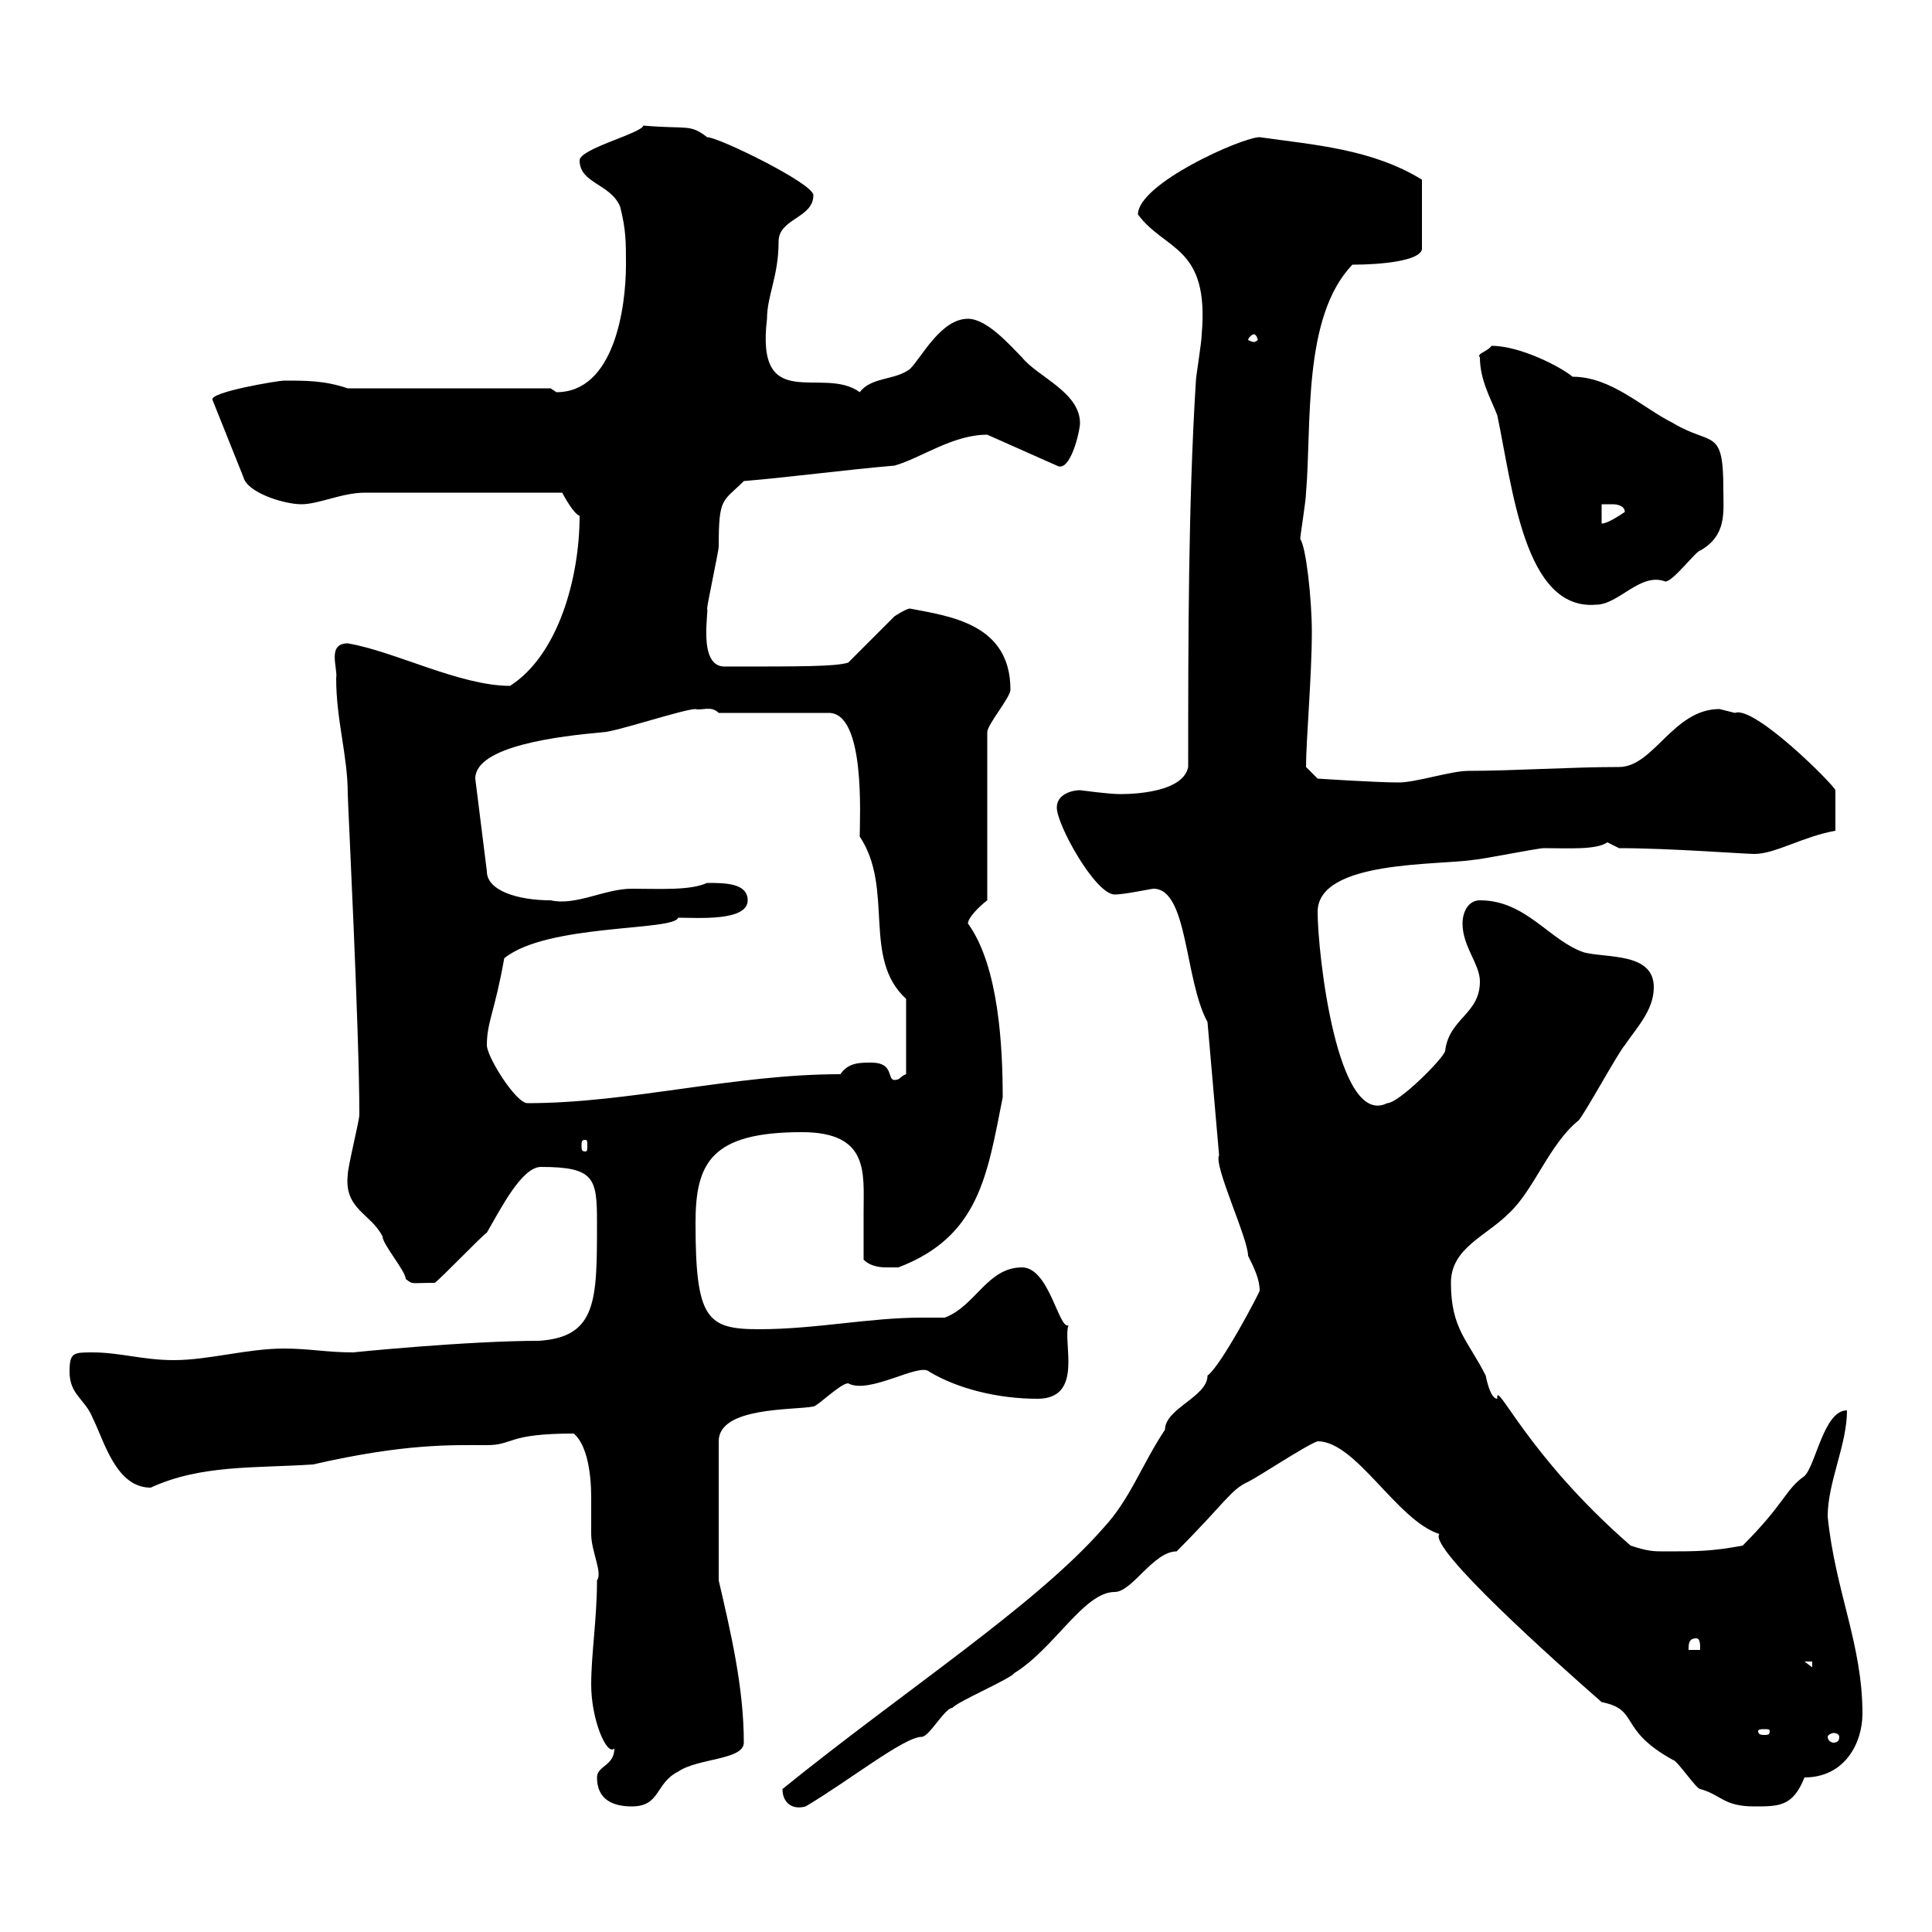 <svg xmlns="http://www.w3.org/2000/svg" xmlns:xlink="http://www.w3.org/1999/xlink" width="300" height="300"><path d="M92.70 276C92.70 279.60 95.40 280.50 98.10 280.50C102.60 280.50 101.70 276.90 105.30 275.10C108.30 273 115.50 273.30 115.50 270.60C115.50 261.90 113.40 253.20 111.60 245.40L111.60 223.80C111.60 218.40 123.30 219 126.30 218.40C126.90 218.40 130.50 214.80 131.70 214.80C135 216.60 142.80 211.50 144.30 213C148.80 215.70 155.10 217.20 161.10 217.20C168.30 217.20 165 208.50 165.90 205.80C164.40 206.40 162.90 196.80 158.70 196.80C153.30 196.80 151.50 202.80 146.70 204.60C145.20 204.60 144.30 204.60 143.10 204.60C135 204.60 126.60 206.40 117.90 206.40C109.80 206.40 108 204.90 108 189.90C108 180.60 110.40 175.80 124.50 175.80C135 175.80 134.10 182.10 134.10 188.10C134.10 190.50 134.10 193.50 134.10 195.60C135.30 196.80 137.10 196.80 137.70 196.80C138.90 196.80 139.50 196.80 139.50 196.80C152.10 192 153.30 182.40 155.70 170.40C155.70 162.60 155.10 150 150.30 143.40C150.30 142.50 152.10 140.70 153.30 139.80L153.30 113.70C153.30 112.50 156.90 108.30 156.90 107.10C156.90 96.90 147.60 95.70 141.30 94.50C140.70 94.50 138.90 95.70 138.90 95.70L131.70 102.90C129.60 103.50 124.80 103.50 112.50 103.50C108.30 103.50 110.10 94.80 109.80 94.50C109.80 93.90 111.60 85.50 111.60 84.90C111.60 77.10 112.20 78 115.50 74.70C122.70 74.10 131.70 72.90 138.90 72.30C143.10 71.10 147.90 67.50 153.30 67.50L164.10 72.30C166.20 73.50 167.70 66.90 167.70 65.70C167.70 60.90 161.10 58.50 158.70 55.50C156.90 53.70 153.30 49.50 150.30 49.50C146.10 49.50 143.10 55.50 141.30 57.30C138.90 59.10 135.30 58.50 133.50 60.90C127.80 56.70 117.30 64.50 119.10 49.50C119.10 45.90 120.90 42.90 120.90 37.50C120.90 33.90 126.30 33.90 126.30 30.30C126.30 28.50 111.60 21.30 109.80 21.30C107.10 19.20 106.80 20.10 99.90 19.50C99.60 20.70 90 23.10 90 24.90C90 28.50 94.80 28.50 96.30 32.10C97.20 35.70 97.20 37.50 97.20 41.10C97.20 47.70 95.40 60.90 86.40 60.90C86.40 60.90 85.50 60.30 85.50 60.30L54 60.30C50.40 59.10 47.70 59.10 44.10 59.10C43.20 59.10 32.40 60.90 33 62.10L37.80 74.10C38.40 76.50 44.10 78.30 46.80 78.30C49.50 78.30 53.10 76.50 56.70 76.50L87.30 76.50C87.60 77.10 89.10 79.80 90 80.10C90 89.70 86.70 101.70 79.20 106.50C71.40 106.50 61.20 101.10 54 99.90C50.70 99.90 52.50 103.80 52.20 105.30C52.20 111.90 54 117.30 54 123.30C54 124.50 55.80 159.90 55.80 173.10C55.80 174 54 181.20 54 182.40C53.40 187.80 57.60 188.40 59.40 192C59.40 193.20 63 197.40 63 198.60C64.20 199.50 63.60 199.20 67.50 199.20C68.40 198.60 74.70 192 75.60 191.40C77.70 187.80 81 181.20 84 181.20C92.40 181.20 92.70 183 92.70 189.90C92.70 201.90 92.70 207.60 83.70 208.20C72.60 208.20 54.60 210 54.90 210C50.70 210 48 209.40 44.10 209.40C38.40 209.40 32.40 211.20 27 211.20C22.20 211.20 18.60 210 14.40 210C11.40 210 10.80 210 10.80 213C10.80 216.60 13.20 217.20 14.40 220.20C16.20 223.80 18 231 23.40 231C31.20 227.40 39.60 228 48.60 227.40C63 224.10 70.20 224.40 75.60 224.40C79.80 224.40 78.60 222.60 89.10 222.60C91.20 224.40 91.80 228.90 91.80 232.50C91.80 234.60 91.80 236.70 91.80 238.20C91.80 240.90 93.60 244.20 92.70 245.40C92.70 251.40 91.80 256.80 91.80 261.60C91.80 267 94.20 272.70 95.40 271.50C95.40 274.20 92.70 274.20 92.70 276ZM121.50 277.80C121.50 279.90 123 281.10 125.10 280.50C131.70 276.60 140.40 269.70 143.10 269.70C144.30 269.70 146.70 265.20 147.90 265.20C148.50 264.30 156.90 260.70 157.50 259.80C163.80 255.90 168.30 247.20 173.10 247.20C175.80 247.20 179.10 240.90 182.70 240.90C190.20 233.40 191.10 231.30 193.80 230.10C195.60 229.20 202.80 224.40 204.60 223.80C210.60 223.80 216.90 236.10 223.50 238.20C221.70 240.30 241.50 258 248.70 264.30C254.70 265.50 251.10 268.50 259.80 273.30C260.40 273.30 263.40 277.80 264 277.80C267.30 278.70 267.60 280.50 272.40 280.50C276.30 280.50 278.40 280.50 280.20 276C286.50 276 289.20 270.60 289.20 266.10C289.20 255.30 285 247.20 283.80 235.50C283.80 230.10 286.80 224.40 286.80 219C283.20 219 282 227.40 280.20 229.20C277.20 231.30 277.20 233.40 270.60 240C265.80 240.90 263.40 240.90 258.60 240.90C256.80 240.90 255.90 240.90 253.20 240C237 225.90 232.20 213.90 232.50 217.20C231.60 217.20 231 215.10 230.70 213.60C228 208.20 225.30 206.40 225.30 199.20C225.30 193.80 230.70 192 234.30 188.40C238.20 184.80 240.60 177.60 245.10 174C246 173.10 251.40 163.20 252.30 162.30C254.10 159.60 256.80 156.90 256.80 153.30C256.80 147.90 249.60 148.80 246 147.90C240.60 146.10 237 139.80 229.80 139.80C228 139.80 227.10 141.60 227.10 143.40C227.10 147 229.80 149.70 229.80 152.40C229.80 157.50 225 158.10 224.40 163.20C224.10 164.40 217.20 171.30 215.40 171.30C207.60 175.20 204.60 147.90 204.60 141.60C204.60 133.50 223.50 134.40 228.90 133.50C229.80 133.50 238.80 131.70 239.70 131.70C243.60 131.70 247.80 132 249.60 130.80C249.60 130.80 251.40 131.70 251.40 131.70C259.20 131.70 270.90 132.60 272.40 132.60C275.70 132.60 279.90 129.90 285 129L285 122.70C284.70 121.80 272.40 109.50 269.40 110.70C269.40 110.70 267 110.10 267 110.10C259.80 110.10 256.80 119.10 251.40 119.10C243.90 119.10 234.90 119.70 228 119.70C225.30 119.70 219.90 121.50 217.20 121.50C213.60 121.50 204.60 120.90 204.60 120.90L202.80 119.10C202.80 114.90 203.70 105 203.70 98.10C203.70 93 202.80 84.90 201.90 83.70C201.90 83.10 202.80 77.70 202.80 76.50C203.70 66 202.20 49.20 210 41.10C214.50 41.10 220.50 40.50 220.80 38.70L220.80 27.90C213 23.10 204 22.50 195.60 21.30C192.90 21.30 176.70 28.50 176.70 33.30C180.90 39 187.80 38.10 186.60 51.90C186.60 53.10 185.70 58.50 185.70 59.10C184.50 78.30 184.50 99.90 184.50 119.10C183.60 123.60 173.70 123.30 173.70 123.30C172.20 123.30 167.70 122.70 167.70 122.70C166.50 122.70 164.10 123.30 164.10 125.40C164.10 128.10 170.10 138.90 173.10 138.90C174.60 138.90 178.80 138 179.10 138C184.50 138 183.90 152.10 187.50 158.70L189.30 179.40C188.40 180.90 193.80 192.30 193.80 195C194.70 196.80 195.60 198.60 195.60 200.40C195.60 200.70 189.60 212.10 187.50 213.60C187.50 216.90 180.90 218.70 180.90 222C177.30 227.40 175.50 232.80 171.30 237.30C160.80 249.30 140.40 262.50 121.50 277.80ZM285.60 269.70C285.60 270.30 285.30 270.60 284.70 270.60C284.40 270.60 283.80 270.30 283.80 269.70C283.80 269.40 284.40 269.10 284.70 269.10C285.30 269.10 285.60 269.40 285.60 269.70ZM274.80 268.80C274.80 269.40 274.50 269.40 273.90 269.40C273.60 269.40 273 269.40 273 268.80C273 268.50 273.60 268.50 273.90 268.50C274.50 268.50 274.80 268.50 274.80 268.80ZM280.20 258L281.40 258L281.40 258.90ZM263.40 254.40C264 254.40 264 255.30 264 256.20L262.20 256.20C262.20 255.30 262.20 254.40 263.40 254.40ZM90.90 177C91.20 177 91.20 177.30 91.20 177.90C91.20 178.50 91.20 178.80 90.90 178.80C90.30 178.80 90.30 178.50 90.30 177.90C90.30 177.30 90.30 177 90.90 177ZM75.60 162.30C75.60 158.70 76.80 157.20 78.30 148.80C84.90 143.40 104.70 144.60 105.30 142.50C108.30 142.50 116.10 143.10 116.10 139.80C116.10 137.10 112.50 137.10 109.80 137.10C107.10 138.30 102.60 138 98.10 138C93.90 138 89.40 140.70 85.50 139.80C80.40 139.80 75.60 138.30 75.60 135.30L73.80 120.90C73.80 115.80 87 114.30 93.60 113.70C95.40 113.70 106.20 110.10 108 110.10C108.90 110.40 110.40 109.50 111.60 110.70L128.70 110.70C134.40 110.70 133.50 126.90 133.50 129.90C138.90 138 133.80 148.80 140.70 155.10L140.70 166.80C139.80 167.10 139.80 167.70 138.90 167.70C137.70 167.70 138.90 165 135.30 165C133.50 165 131.70 165 130.50 166.80C114 166.80 97.80 171.30 81.90 171.30C80.10 171.30 75.60 164.10 75.60 162.30ZM229.80 55.50C229.80 59.10 231.60 62.10 232.50 64.50C234.90 75.90 236.70 94.80 247.80 93.90C251.40 93.90 254.70 88.80 258.60 90.30C259.80 90.30 263.40 85.50 264 85.50C268.20 83.10 267.60 79.50 267.60 75.90C267.60 66.30 265.80 69.30 259.80 65.70C255 63.30 250.20 58.50 244.20 58.50C242.40 57 236.10 53.70 231.60 53.70C231 54.60 229.20 54.90 229.80 55.50ZM248.70 78.30C248.70 78.30 249.60 78.30 250.50 78.30C250.50 78.30 252.30 78.30 252.30 79.50C251.40 80.10 249.60 81.30 248.70 81.30ZM194.70 51.90C195 51.90 195.30 52.50 195.30 52.80C195.30 52.80 195 53.10 194.70 53.10C194.40 53.10 193.80 52.80 193.80 52.80C193.80 52.50 194.40 51.90 194.70 51.90Z"/></svg>